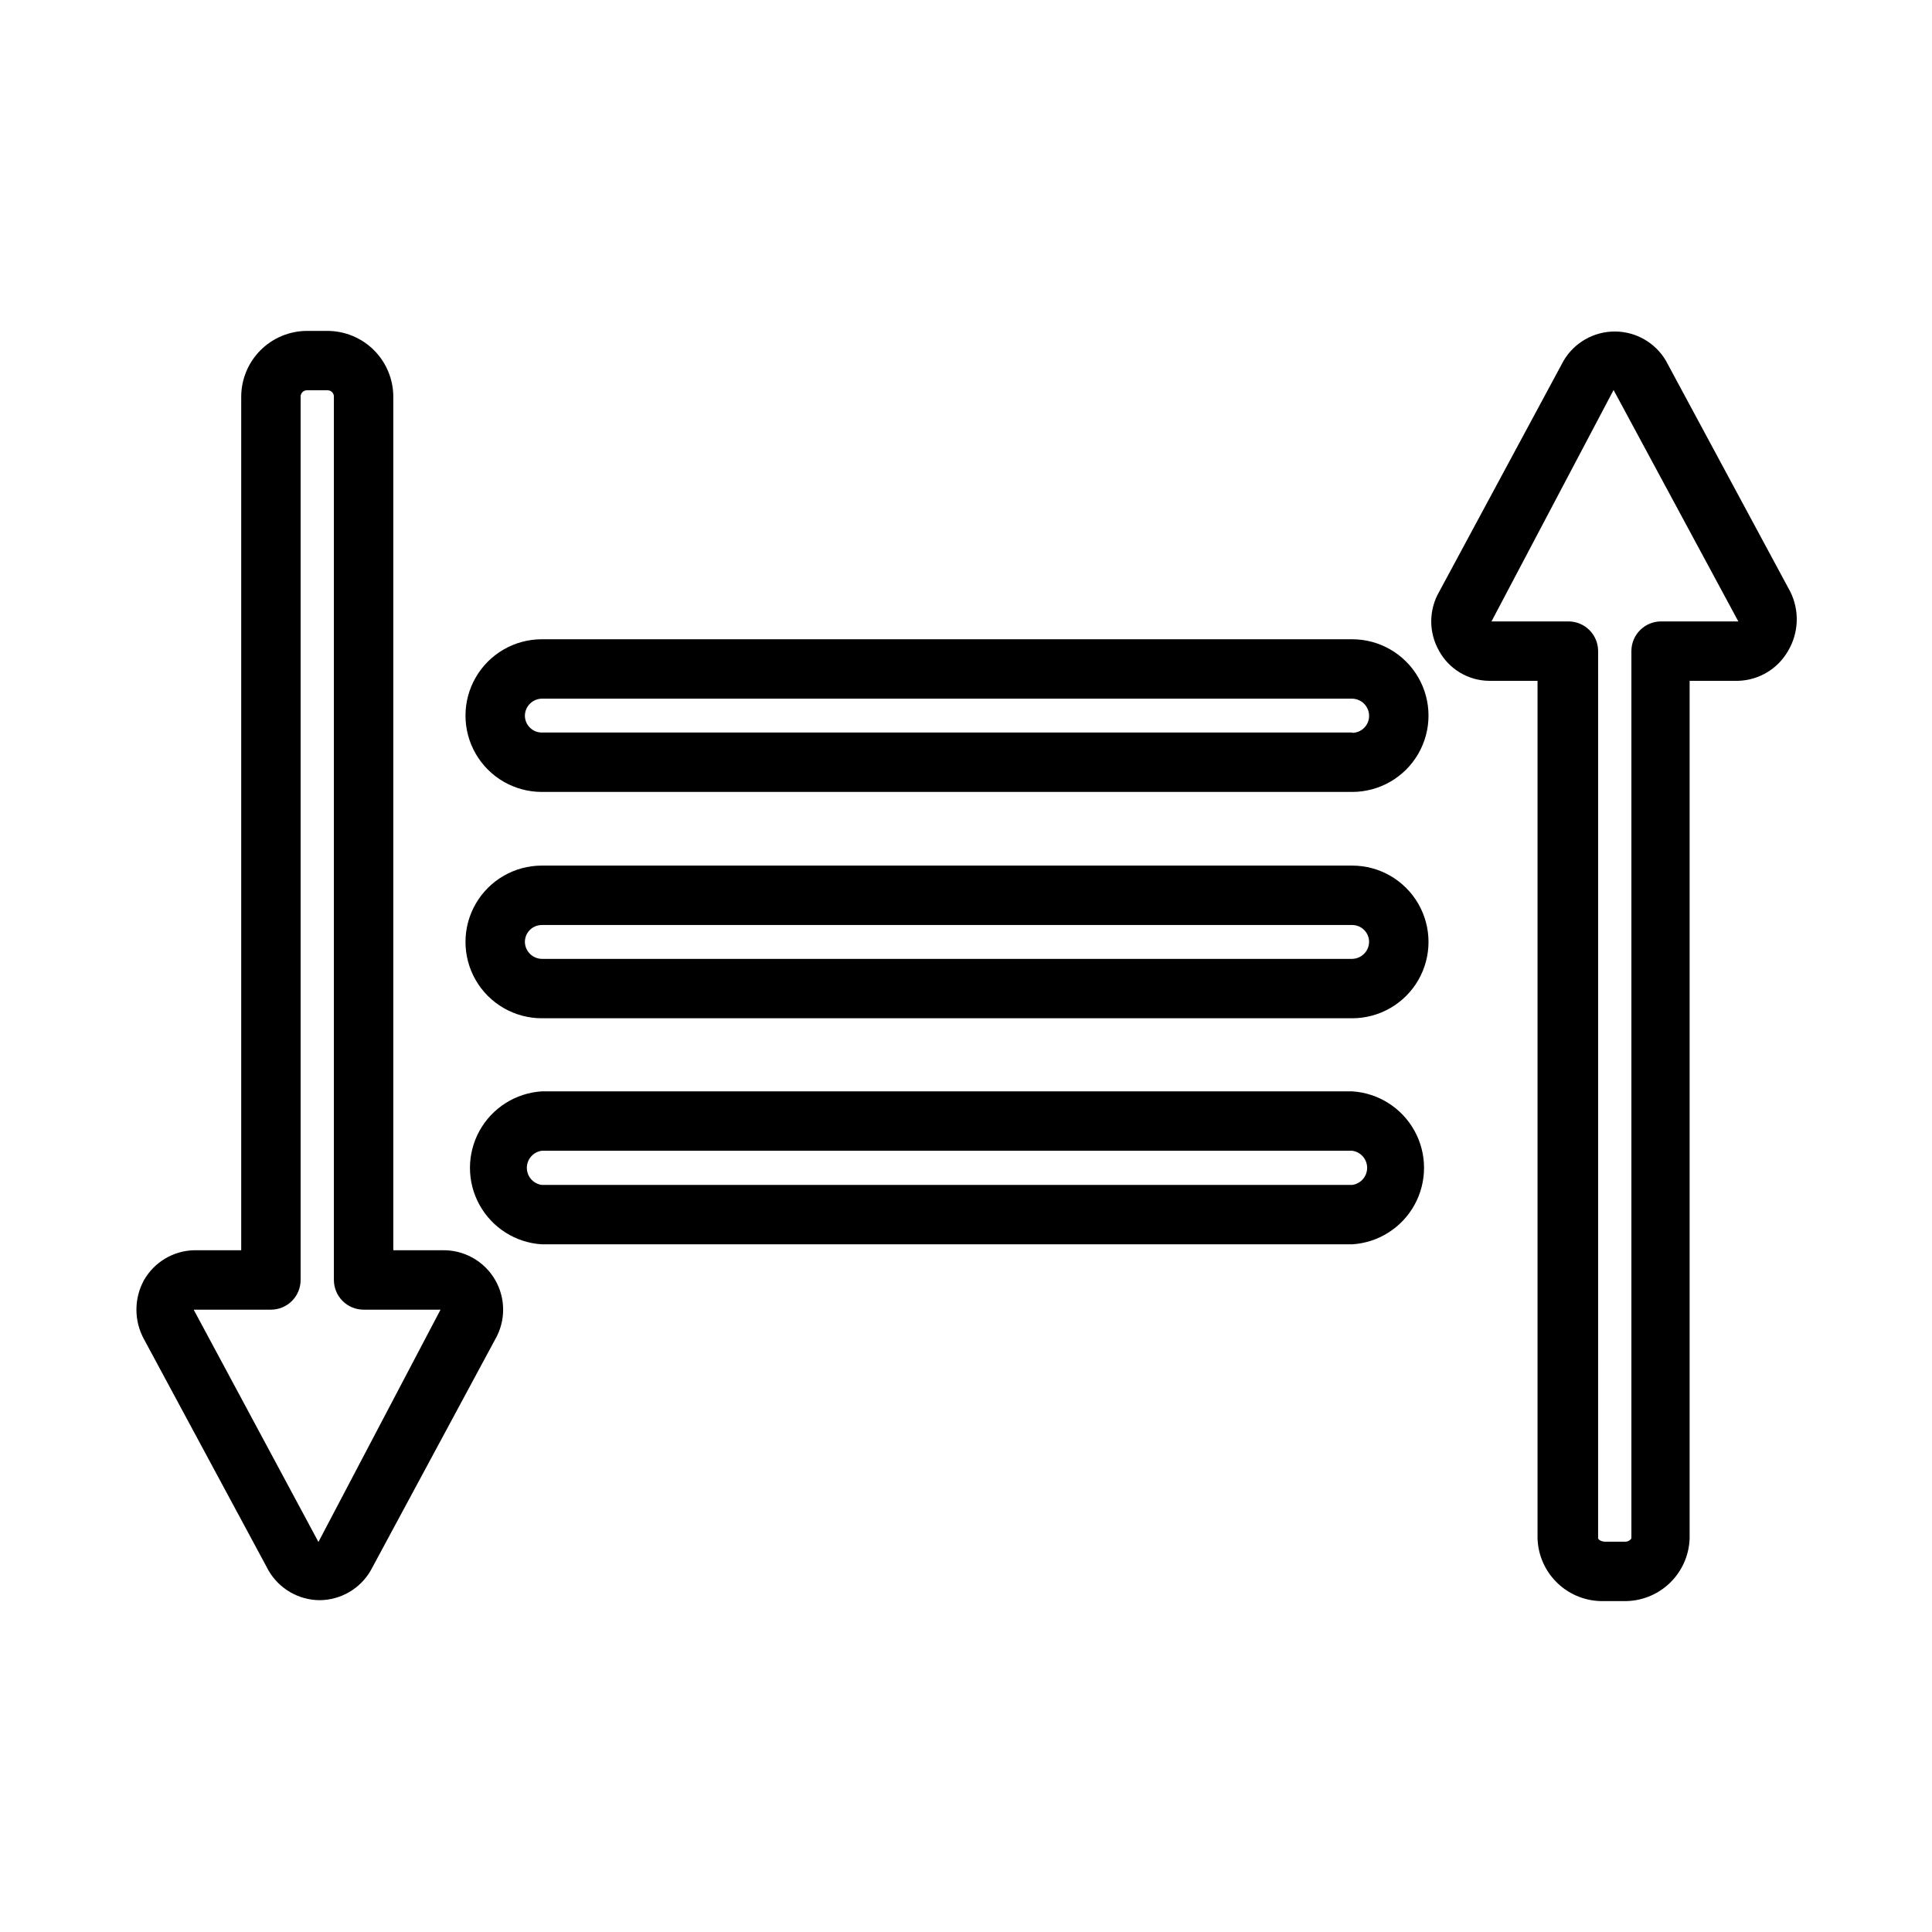 <?xml version="1.0" encoding="UTF-8"?>
<!-- Uploaded to: ICON Repo, www.svgrepo.com, Generator: ICON Repo Mixer Tools -->
<svg fill="#000000" width="800px" height="800px" version="1.1" viewBox="144 144 512 512" xmlns="http://www.w3.org/2000/svg">
 <g>
  <path d="m502.34 313.41h-214.75c-7.227 0-13.906 3.856-17.52 10.117-3.613 6.258-3.613 13.969 0 20.23 3.613 6.258 10.293 10.113 17.52 10.113h214.75c7.227 0 13.906-3.856 17.52-10.113 3.613-6.262 3.613-13.973 0-20.23-3.613-6.262-10.293-10.117-17.52-10.117zm0 24.719h-214.75c-2.477 0-4.488-2.008-4.488-4.488 0.043-2.461 2.027-4.445 4.488-4.488h214.75c2.461 0.043 4.445 2.027 4.484 4.488 0.023 1.203-0.441 2.367-1.285 3.223-0.844 0.859-1.996 1.344-3.199 1.344z"/>
  <path d="m502.34 373.39h-214.75c-7.227 0-13.906 3.856-17.52 10.117-3.613 6.258-3.613 13.969 0 20.23 3.613 6.258 10.293 10.113 17.52 10.113h214.75c7.227 0 13.906-3.856 17.52-10.113 3.613-6.262 3.613-13.973 0-20.23-3.613-6.262-10.293-10.117-17.52-10.117zm0 24.719h-214.75c-2.461-0.043-4.445-2.027-4.488-4.488 0-2.477 2.012-4.484 4.488-4.484h214.75c2.477 0 4.484 2.008 4.484 4.484-0.039 2.461-2.023 4.445-4.484 4.488z"/>
  <path d="m502.34 433.22h-214.75c-6.941 0.434-13.18 4.387-16.531 10.484-3.352 6.094-3.352 13.48 0 19.574 3.352 6.094 9.59 10.051 16.531 10.48h214.75c6.941-0.43 13.18-4.387 16.531-10.48 3.352-6.094 3.352-13.48 0-19.574-3.352-6.098-9.59-10.051-16.531-10.484zm0 24.797h-214.75c-2.269-0.301-3.969-2.238-3.969-4.527 0-2.289 1.699-4.227 3.969-4.527h214.75c2.269 0.301 3.965 2.238 3.965 4.527 0 2.289-1.695 4.227-3.965 4.527z"/>
  <path d="m261.14 475.33h-12.91v-226.16c0-4.621-1.832-9.055-5.09-12.332-3.262-3.273-7.688-5.125-12.309-5.144h-5.512c-4.621 0.02-9.043 1.871-12.305 5.144-3.262 3.277-5.09 7.711-5.09 12.332v226.16h-12.598c-5.449 0.172-10.422 3.152-13.145 7.875-2.703 4.898-2.703 10.844 0 15.742l32.984 61.246c2.793 4.84 7.949 7.836 13.539 7.871 5.59-0.035 10.746-3.031 13.539-7.871l32.984-61.246c1.383-2.394 2.109-5.109 2.109-7.871 0-2.766-0.727-5.481-2.109-7.871-1.418-2.461-3.481-4.496-5.961-5.879-2.481-1.387-5.289-2.074-8.129-1.996zm-32.75 77.305-33.062-61.559h20.469c2.09 0 4.09-0.828 5.566-2.305 1.477-1.477 2.305-3.481 2.305-5.566v-234.04c-0.02-0.453 0.145-0.895 0.457-1.223 0.312-0.324 0.746-0.512 1.195-0.512h5.512c0.453 0 0.887 0.188 1.199 0.512 0.312 0.328 0.477 0.77 0.453 1.223v234.04c0 2.086 0.832 4.09 2.309 5.566 1.477 1.477 3.477 2.305 5.566 2.305h20.387z"/>
  <path d="m618.45 300.81-32.984-61.246h0.004c-2.836-4.781-7.984-7.711-13.543-7.711-5.555 0-10.703 2.93-13.539 7.711l-32.984 61.246c-2.812 4.871-2.812 10.871 0 15.742 1.305 2.356 3.207 4.32 5.516 5.703 2.309 1.383 4.941 2.133 7.633 2.168h12.91v227.27c0.145 4.539 2.078 8.836 5.387 11.949 3.305 3.113 7.707 4.789 12.246 4.66h5.039c4.539 0.129 8.941-1.547 12.246-4.66s5.242-7.41 5.387-11.949v-227.27h12.91c5.449-0.168 10.422-3.148 13.145-7.871 2.875-4.801 3.109-10.73 0.629-15.742zm-34.242 7.871c-4.348 0-7.871 3.523-7.871 7.871v235.14c-0.414 0.625-1.145 0.961-1.891 0.867h-5.039c-1.258 0-1.812-0.629-1.891-0.867l0.004-235.14c0-2.086-0.828-4.09-2.305-5.566-1.477-1.477-3.481-2.305-5.566-2.305h-20.387l32.355-61.324 33.059 61.324z"/>
 </g>
</svg>